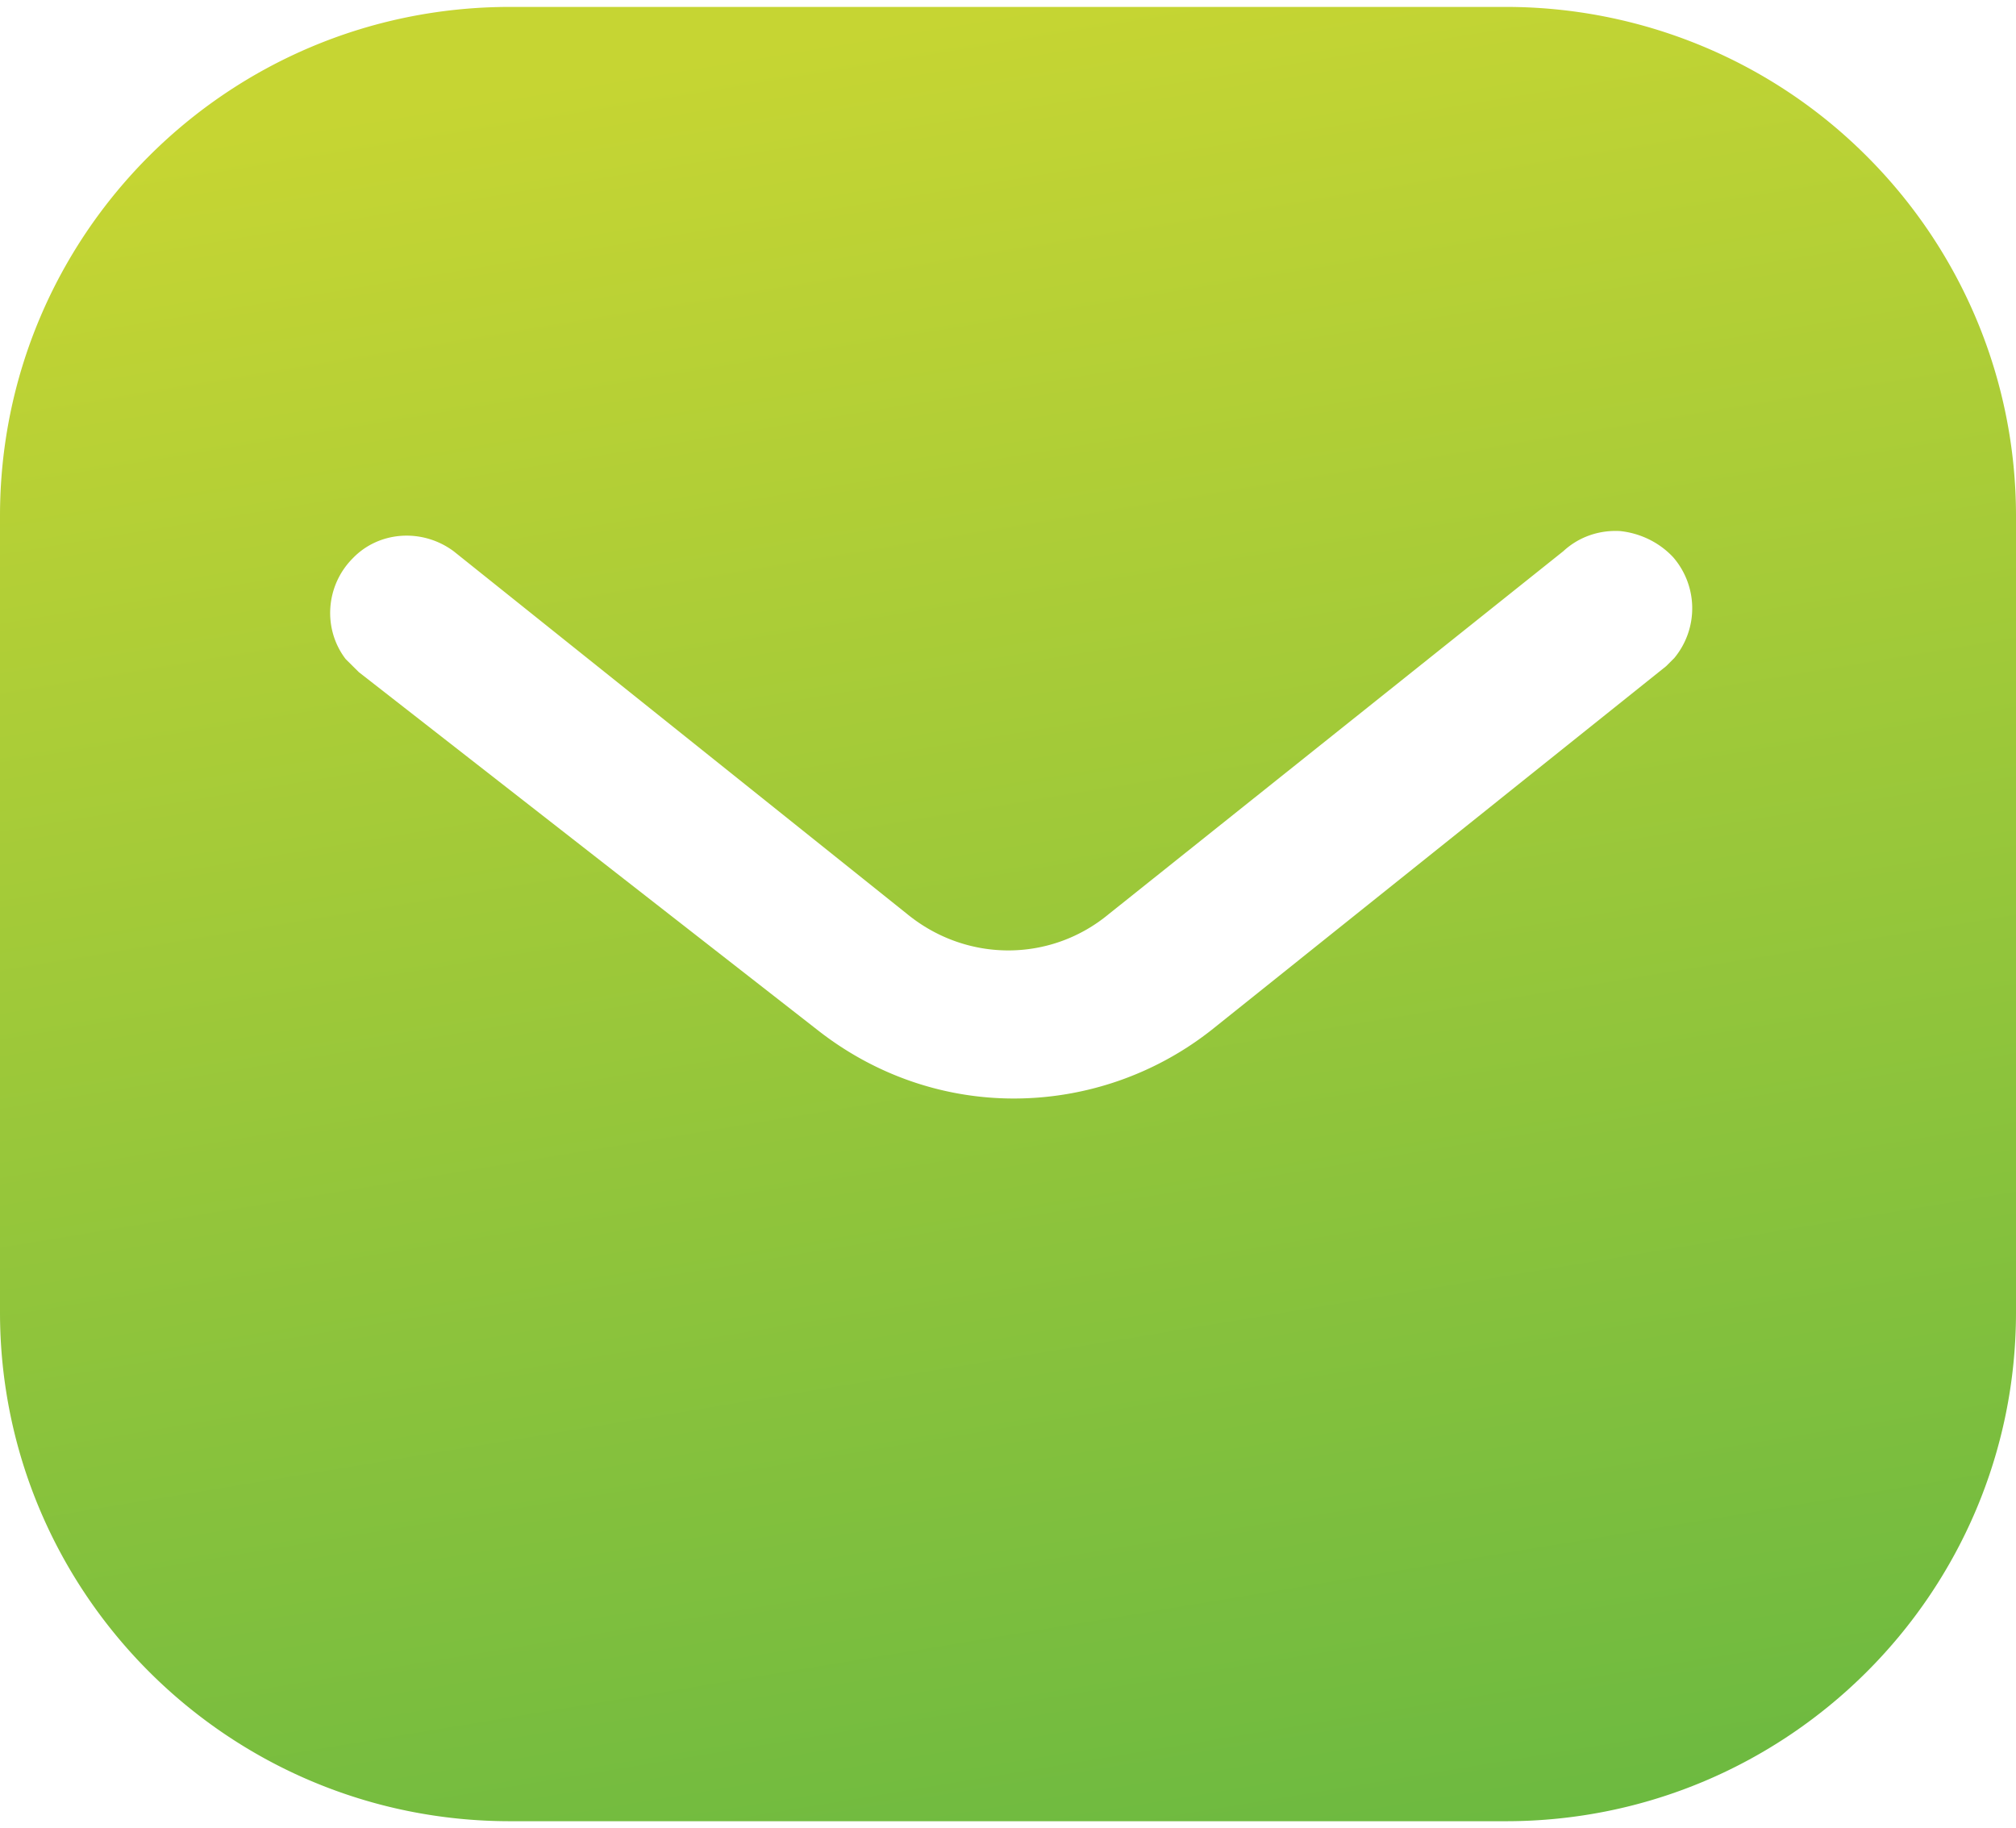 <svg xmlns="http://www.w3.org/2000/svg" width="204" height="185" fill="none"><path fill="url(#a)" d="M152.378.7c13.678 0 26.836 5.406 36.516 15.106C198.584 25.486 204 38.542 204 52.21v80.58c0 28.458-23.154 51.51-51.622 51.51H51.612C23.144 184.3 0 161.248 0 132.79V52.21C0 23.752 23.042.7 51.612.7h100.766zm11.536 53.04c-2.142-.112-4.182.612-5.722 2.04L112.2 92.5c-5.916 4.906-14.392 4.906-20.4 0L45.9 55.78c-3.172-2.346-7.558-2.04-10.2.714-2.754 2.754-3.06 7.14-.724 10.2l1.336 1.326 46.41 36.21c5.712 4.488 12.638 6.936 19.89 6.936a32.34 32.34 0 0 0 19.982-6.936l46.012-36.822.816-.816a7.89 7.89 0 0 0-.112-10.2c-1.418-1.52-3.366-2.448-5.396-2.652z"/><defs><linearGradient id="a" x1="102" x2="150.478" y1=".7" y2="294.198" gradientUnits="userSpaceOnUse"><stop stop-color="#C6D533"/><stop offset="1" stop-color="#3AAA48"/></linearGradient></defs></svg>